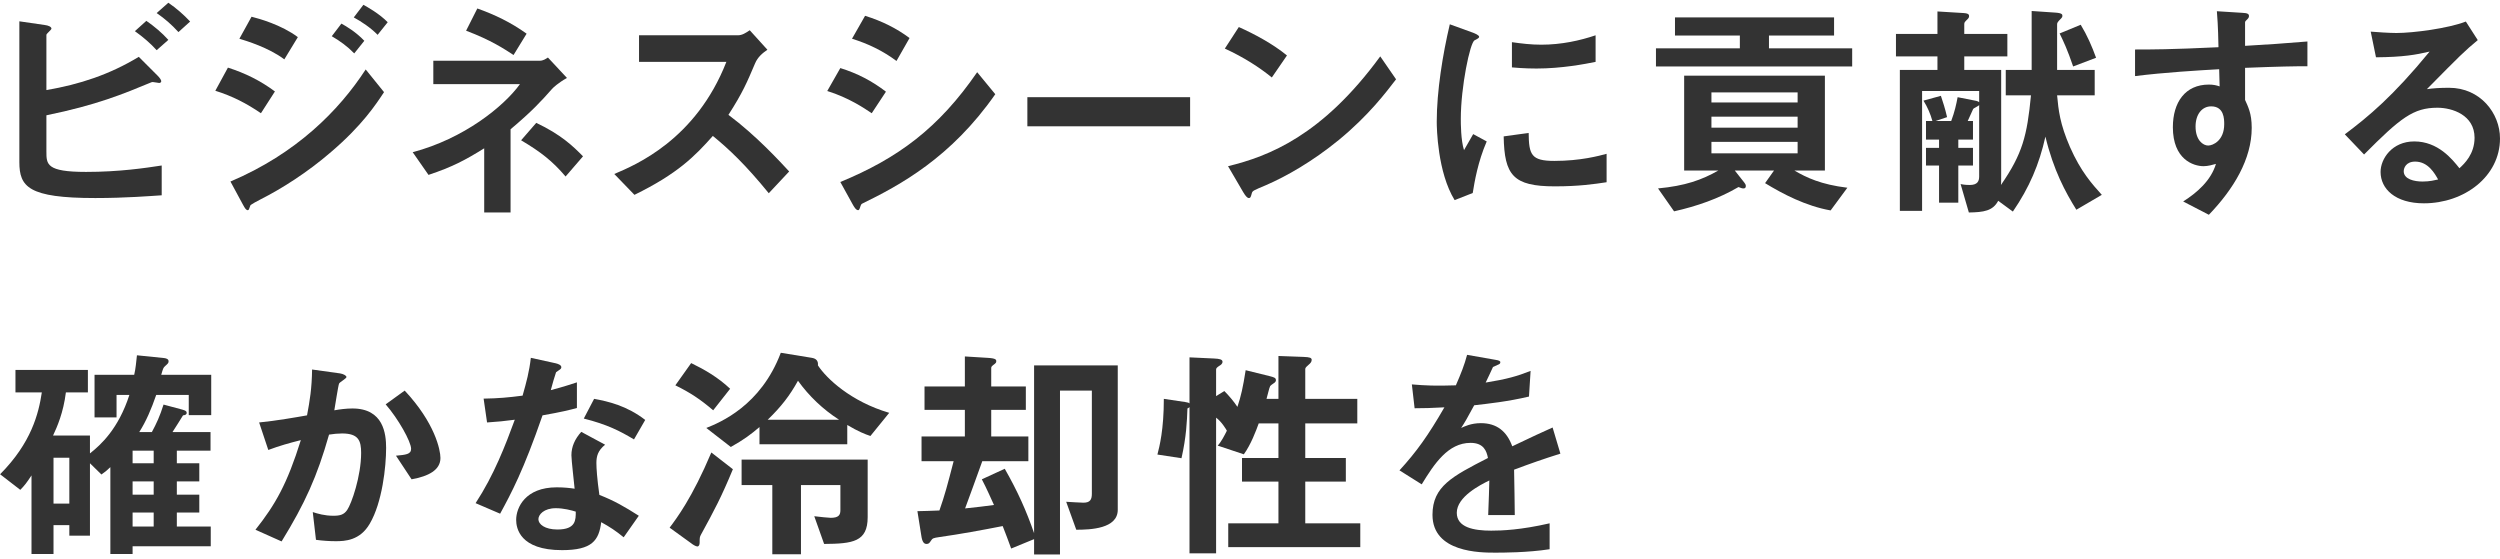<svg width="349" height="78" viewBox="0 0 349 78" fill="none" xmlns="http://www.w3.org/2000/svg">
<path d="M216.743 59.679L217.831 63.328C215.303 64.127 213.767 64.671 211.367 65.567C211.399 67.359 211.463 70.912 211.463 71.903H207.751C207.847 69.823 207.879 68.127 207.911 67.072C206.663 67.68 203.367 69.344 203.367 71.584C203.367 73.632 205.735 74.079 208.167 74.079C209.639 74.079 212.295 73.984 216.327 73.055V76.671C213.255 77.151 209.703 77.151 208.711 77.151C206.695 77.151 199.975 77.151 199.975 71.871C199.975 67.903 202.727 66.496 207.719 63.935C207.527 62.975 207.143 61.824 205.287 61.824C202.151 61.824 200.231 64.736 198.471 67.615L195.367 65.663C197.767 63.039 199.367 60.8 201.639 56.864C199.815 56.959 198.823 56.992 197.479 56.992L197.095 53.663C199.015 53.824 200.423 53.888 203.239 53.791C203.975 52.096 204.423 50.975 204.807 49.535L208.807 50.239C209.223 50.303 209.447 50.4 209.447 50.559C209.447 50.752 209.319 50.847 209.127 50.911C208.967 50.975 208.551 51.167 208.423 51.231C208.295 51.551 207.559 53.056 207.399 53.407C210.375 52.928 211.815 52.511 213.671 51.776L213.447 55.359C210.471 56.063 207.751 56.352 205.799 56.575C204.775 58.464 204.519 58.911 203.975 59.743C204.391 59.551 205.351 59.072 206.727 59.072C208.935 59.072 210.343 60.191 211.111 62.303C213.799 61.023 215.431 60.255 216.743 59.679Z" fill="#333333"/>
<path d="M189.895 76.383H171.463V73.055H178.471V67.231H173.383V63.935H178.471V59.103H175.719C175.335 60.159 174.631 62.047 173.639 63.423L169.991 62.207C170.503 61.663 170.951 60.767 171.271 60.127C171.111 59.839 170.535 58.879 169.767 58.303V77.247H166.055V56.831C165.991 56.895 165.959 56.927 165.767 57.023C165.703 58.879 165.607 60.991 164.935 63.967L161.575 63.455C161.863 62.335 162.471 59.999 162.471 55.679L165.479 56.127C165.895 56.191 165.927 56.223 166.055 56.319V49.887L169.479 50.047C170.215 50.079 170.663 50.175 170.663 50.495C170.663 50.783 170.439 50.943 170.215 51.071C169.927 51.263 169.767 51.391 169.767 51.583V55.295L170.919 54.591C171.527 55.199 172.263 56.063 172.743 56.799C173.255 55.263 173.511 54.111 173.895 51.679L177.255 52.511C177.863 52.671 178.119 52.735 178.119 53.087C178.119 53.247 177.991 53.407 177.767 53.535C177.575 53.663 177.447 53.759 177.319 53.887C177.159 54.175 176.903 55.423 176.807 55.679H178.471V49.695L181.959 49.823C182.855 49.855 183.111 49.951 183.111 50.239C183.111 50.527 182.919 50.719 182.695 50.911C182.471 51.103 182.215 51.327 182.215 51.487V55.679H189.479V59.103H182.215V63.935H187.879V67.231H182.215V73.055H189.895V76.383Z" fill="#333333"/>
<path d="M156.039 71.168C156.039 73.823 152.199 73.951 150.247 73.951L148.839 70.047C149.063 70.079 151.207 70.175 151.239 70.175C152.167 70.175 152.423 69.76 152.423 68.927V54.528H147.975V77.407H144.359V75.263L141.159 76.576C140.711 75.328 140.423 74.591 139.975 73.439C137.031 74.016 134.087 74.559 131.143 74.975C130.279 75.103 130.183 75.135 129.959 75.487C129.767 75.775 129.671 75.936 129.351 75.936C128.999 75.936 128.743 75.68 128.615 74.784L128.071 71.359C128.935 71.328 129.991 71.328 131.143 71.263C131.911 69.055 132.231 67.84 133.127 64.383H128.647V60.928H134.695V57.215H129.063V53.952H134.695V49.76L137.831 49.952C139.079 50.016 139.079 50.239 139.079 50.431C139.079 50.623 138.983 50.688 138.887 50.783C138.407 51.136 138.375 51.2 138.375 51.392V53.952H143.207V57.215H138.375V60.928H143.559V64.383H137.127C135.815 68.031 135.655 68.448 134.727 70.975C136.551 70.784 137.319 70.688 138.759 70.496C138.247 69.376 137.735 68.192 137.063 66.912L140.263 65.439C142.087 68.639 143.271 71.296 144.359 74.431V51.008H156.039V71.168Z" fill="#333333"/>
<path d="M124.135 57.631L121.511 60.863C120.743 60.607 119.847 60.255 118.279 59.327V62.015H106.023V59.615C104.871 60.607 103.847 61.375 102.023 62.399L98.599 59.743C100.519 58.975 106.215 56.639 108.999 49.247L113.319 49.951C113.927 50.047 114.247 50.367 114.183 51.007C115.367 52.831 118.791 56.063 124.135 57.631ZM117.127 58.591C114.887 57.151 112.935 55.295 111.399 53.151C110.247 55.231 109.063 56.767 107.175 58.591H117.127ZM121.127 72.191C121.127 75.647 119.047 75.903 115.047 75.935L113.671 72.063C114.439 72.159 115.687 72.287 115.975 72.287C117.095 72.287 117.319 71.871 117.319 71.231V67.711H111.815V77.375H107.815V67.711H103.527V64.159H121.127V72.191ZM102.311 65.503C100.711 69.375 99.719 71.231 97.863 74.623C97.671 74.975 97.671 75.071 97.671 75.775C97.671 76.063 97.543 76.287 97.351 76.287C97.127 76.287 96.679 75.999 96.487 75.839L93.479 73.663C94.439 72.383 96.615 69.535 99.303 63.167L102.311 65.503ZM101.927 54.271L99.559 57.279C97.767 55.743 96.359 54.815 94.279 53.791L96.487 50.687C98.343 51.583 100.231 52.671 101.927 54.271Z" fill="#333333"/>
<path d="M89.177 71.999L87.065 75.007C85.977 74.112 85.145 73.567 83.929 72.895C83.609 75.456 82.649 76.799 78.457 76.799C72.569 76.799 72.057 73.728 72.057 72.576C72.057 70.847 73.337 68.031 77.721 68.031C78.777 68.031 79.577 68.127 80.217 68.224C80.153 67.487 79.769 64.224 79.769 63.551C79.769 62.367 80.249 61.279 81.145 60.288L84.473 62.08C83.449 62.911 83.257 63.712 83.257 64.639C83.257 65.344 83.353 66.847 83.673 69.088C85.785 69.919 87.161 70.719 89.177 71.999ZM80.377 71.424C79.769 71.231 78.681 70.944 77.593 70.944C75.929 70.944 75.161 71.84 75.161 72.48C75.161 73.183 76.057 73.919 77.817 73.919C80.409 73.919 80.377 72.576 80.377 71.424ZM74.105 49.952L77.593 50.719C77.977 50.816 78.361 50.975 78.361 51.264C78.361 51.423 78.233 51.551 78.169 51.584C78.009 51.679 77.817 51.84 77.625 51.968C77.529 52.191 76.985 54.047 76.889 54.464C78.841 53.952 79.833 53.599 80.537 53.376V56.959C79.449 57.248 78.457 57.504 75.737 57.983C73.081 65.663 71.385 68.832 69.817 71.712L66.393 70.24C68.953 66.335 70.553 62.175 71.865 58.592C70.393 58.783 69.497 58.88 67.993 58.975L67.513 55.648C69.625 55.615 70.969 55.487 72.953 55.231C73.497 53.312 73.881 51.904 74.105 49.952ZM90.073 58.623L88.505 61.343C86.521 60.16 84.793 59.264 81.497 58.431L82.937 55.679C84.889 56.032 87.513 56.639 90.073 58.623Z" fill="#333333"/>
<path d="M43.566 51.583L47.47 52.127C47.886 52.191 48.366 52.415 48.366 52.639C48.366 52.831 47.438 53.343 47.342 53.535C47.214 53.759 46.766 56.799 46.67 57.279C47.374 57.151 48.334 57.023 49.198 57.023C53.55 57.023 53.902 60.575 53.902 62.527C53.902 65.183 53.358 70.143 51.63 73.087C50.254 75.487 48.11 75.551 46.862 75.551C45.998 75.551 45.006 75.487 44.11 75.359L43.662 71.487C44.366 71.711 45.294 71.999 46.542 71.999C47.502 71.999 48.014 71.839 48.462 71.199C49.07 70.335 50.414 66.463 50.414 63.231C50.414 61.535 50.062 60.511 47.758 60.511C47.182 60.511 46.542 60.575 45.934 60.671C44.27 66.527 42.574 70.271 39.31 75.583L35.662 73.951C38.446 70.431 40.078 67.583 41.998 61.439C40.366 61.855 39.086 62.207 37.454 62.815L36.174 58.975C38.51 58.751 41.422 58.239 42.862 57.983C43.246 55.935 43.534 54.239 43.566 51.583ZM57.454 66.911L55.278 63.615C56.654 63.487 57.39 63.423 57.39 62.655C57.39 61.663 55.598 58.463 53.838 56.447L56.494 54.527C60.718 59.039 61.486 62.815 61.486 63.935C61.486 65.631 59.79 66.495 57.454 66.911Z" fill="#333333"/>
<path d="M29.486 57.951H26.35V55.135H21.806C21.134 57.087 20.398 58.815 19.438 60.319H21.198C21.838 59.135 22.318 58.111 22.83 56.479L25.454 57.183C25.902 57.311 26.062 57.407 26.062 57.631C26.062 57.887 25.838 57.951 25.55 57.983C25.326 58.367 24.43 59.775 24.078 60.319H29.39V62.911H24.686V64.671H27.822V67.199H24.686V69.055H27.822V71.551H24.686V73.503H29.422V76.255H18.51V77.343H15.406V65.215C14.83 65.759 14.702 65.855 14.158 66.239L12.558 64.671V74.783H9.678V73.311H7.47V77.343H4.398V66.367C3.726 67.391 3.406 67.807 2.83 68.383L0.014 66.207C4.398 61.791 5.39 57.727 5.838 54.783H2.158V51.647H12.27V54.783H9.198C8.846 57.599 7.982 59.583 7.406 60.799H12.558V63.295C14.094 62.079 16.526 59.871 18.062 55.135H16.27V58.271H13.198V52.319H18.734C18.926 51.551 19.022 50.463 19.118 49.599L22.894 49.983C23.182 50.015 23.534 50.111 23.534 50.431C23.534 50.687 23.438 50.751 23.054 51.103C22.798 51.327 22.766 51.423 22.51 52.319H29.486V57.951ZM21.454 69.055V67.199H18.51V69.055H21.454ZM21.454 64.671V62.911H18.51V64.671H21.454ZM21.454 73.503V71.551H18.51V73.503H21.454ZM9.678 70.303V63.903H7.47V70.303H9.678Z" fill="#333333"/>
<path d="M344.232 3.007L345.896 5.599C344.008 7.167 343.464 7.711 338.792 12.447C339.688 12.319 340.584 12.255 341.896 12.255C346.248 12.255 349 15.807 349 19.327C349 24.639 344.008 28.383 338.376 28.383C334.376 28.383 332.328 26.367 332.328 23.999C332.328 22.175 333.928 19.743 337.032 19.743C340.36 19.743 342.344 22.239 343.336 23.487C344.04 22.847 345.448 21.503 345.448 19.231C345.448 16.063 342.344 15.039 340.264 15.039C336.904 15.039 335.112 16.447 330.024 21.567L327.336 18.751C330.664 16.255 334.056 13.439 339.176 7.199C337.256 7.647 335.528 7.967 331.688 7.999L330.952 4.415C331.72 4.479 333.544 4.607 334.536 4.607C336.872 4.607 341.768 3.967 344.232 3.007ZM340.36 25.055C339.912 24.255 338.984 22.559 337.16 22.559C335.848 22.559 335.56 23.487 335.56 23.903C335.56 25.023 337.032 25.343 338.184 25.343C339.208 25.343 339.912 25.151 340.36 25.055Z" fill="#333333"/>
<path d="M322.116 5.791V9.247C320.324 9.247 318.244 9.279 313.412 9.471V13.951C313.604 14.367 313.828 14.847 314.02 15.455C314.212 16.063 314.34 16.831 314.34 17.855C314.34 22.207 311.812 26.399 308.356 29.983L304.772 28.127C306.724 26.879 308.644 25.215 309.348 22.879C308.9 23.007 308.228 23.199 307.62 23.199C306.18 23.199 303.332 22.239 303.332 17.759C303.332 14.271 305.06 11.807 308.356 11.807C308.964 11.807 309.412 11.903 309.86 12.063L309.796 9.663C306.948 9.823 302.116 10.111 298.052 10.623V6.911C300.324 6.911 302.98 6.911 309.7 6.591C309.668 5.599 309.668 3.903 309.476 1.567L313.028 1.791C313.764 1.823 313.956 1.951 313.956 2.239C313.956 2.431 313.86 2.559 313.7 2.719C313.572 2.847 313.412 2.975 313.412 3.103V6.399C316.804 6.207 318.596 6.079 322.116 5.791ZM308.676 14.847C307.396 14.847 306.5 15.967 306.5 17.663C306.5 19.583 307.556 20.319 308.26 20.319C308.932 20.319 310.5 19.615 310.5 17.343C310.5 16.639 310.5 14.847 308.676 14.847Z" fill="#333333"/>
<path d="M292.612 8.063L289.412 9.279C288.612 6.943 288.132 5.919 287.524 4.671L290.468 3.455C291.364 4.927 292.036 6.463 292.612 8.063ZM293.412 27.2L289.86 29.279C288.324 26.816 286.66 23.744 285.54 19.072C284.676 22.944 283.3 26.175 280.996 29.535L278.948 28.032C278.212 29.439 276.932 29.631 274.852 29.663L273.7 25.695C274.276 25.823 274.788 25.823 274.98 25.823C276.036 25.823 276.292 25.311 276.292 24.64V14.655C276.26 14.784 275.556 15.072 275.46 15.2C275.428 15.264 274.82 16.64 274.692 16.895H275.428V19.488H273.38V20.64H275.428V23.104H273.38V28.288H270.692V23.104H268.868V20.64H270.692V19.488H268.868V16.895H269.764C269.508 15.935 269.06 14.912 268.516 14.047L270.948 13.376C271.236 14.239 271.524 15.104 271.812 16.352L270.18 16.895H272.388C272.868 15.616 273.092 14.591 273.284 13.568L275.876 14.079C276.004 14.111 276.196 14.175 276.292 14.271V12.704H268.324V29.439H265.22V9.759H270.468V7.871H264.676V4.735H270.468V1.599L274.148 1.823C274.628 1.855 274.884 1.951 274.884 2.239C274.884 2.431 274.788 2.559 274.724 2.623C274.276 3.071 274.212 3.103 274.212 3.391V4.735H280.228V7.871H274.212V9.759H279.364V24.576C279.364 25.503 279.364 25.535 279.332 25.823C282.34 21.471 282.98 18.976 283.524 13.312H280.004V9.759H283.62V1.535L286.916 1.759C287.908 1.823 287.908 2.047 287.908 2.207C287.908 2.367 287.844 2.463 287.748 2.559C287.236 3.071 287.172 3.167 287.172 3.423V9.759H292.42V13.312H287.172C287.364 15.36 287.556 17.279 288.964 20.512C290.5 24 292.068 25.695 293.412 27.2Z" fill="#333333"/>
<path d="M257.892 26.207L255.556 29.375C252.1 28.767 248.868 27.072 246.404 25.567L247.652 23.808H242.18L243.492 25.471C243.588 25.599 243.716 25.759 243.716 25.951C243.716 26.303 243.492 26.303 243.364 26.303C243.172 26.303 243.044 26.239 242.692 26.111C239.908 27.744 236.836 28.799 233.7 29.503L231.46 26.303C235.236 25.951 237.572 25.119 239.876 23.808H235.108V10.559H254.756V23.808H250.5C252.196 24.799 254.212 25.759 257.892 26.207ZM250.948 17.823V16.288H238.916V17.823H250.948ZM250.948 14.303V12.896H238.916V14.303H250.948ZM250.948 21.407V19.808H238.916V21.407H250.948ZM258.564 9.279H231.172V6.751H242.884V4.959H233.828V2.431H256.036V4.959H246.948V6.751H258.564V9.279Z" fill="#333333"/>
<path d="M205.593 26.944L203.065 27.936C200.665 24.032 200.569 17.823 200.569 16.991C200.569 12.736 201.401 7.583 202.393 3.391L205.657 4.575C205.881 4.671 206.489 4.895 206.489 5.151C206.489 5.279 206.297 5.407 205.849 5.631C205.209 5.951 203.929 12.159 203.929 16.576C203.929 17.183 203.929 19.584 204.377 20.959C204.761 20.288 204.953 19.968 205.657 18.72L207.545 19.744C206.297 22.623 205.849 25.375 205.593 26.944ZM222.745 4.927V8.639C221.305 8.927 218.041 9.567 214.489 9.567C214.233 9.567 212.761 9.567 211.065 9.407V5.887C212.409 6.079 213.721 6.239 215.161 6.239C217.977 6.239 220.569 5.663 222.745 4.927ZM224.281 21.471V25.439C222.585 25.695 220.441 26.015 217.049 26.015C211.225 26.015 210.009 24.448 209.913 19.04L213.401 18.559C213.433 21.599 213.753 22.463 216.985 22.463C220.633 22.463 223.225 21.759 224.281 21.471Z" fill="#333333"/>
<path d="M170.987 6.783L172.939 3.775C175.083 4.735 177.675 6.111 179.659 7.743L177.547 10.816C175.819 9.407 173.643 7.999 170.987 6.783ZM192.683 7.871L194.891 11.072C193.483 12.896 191.115 16.064 186.923 19.52C183.211 22.559 179.531 24.64 176.715 25.855C175.051 26.559 174.859 26.623 174.763 26.944C174.603 27.52 174.571 27.648 174.347 27.648C174.091 27.648 173.835 27.296 173.547 26.816L171.435 23.2C177.099 21.823 184.587 18.944 192.683 7.871Z" fill="#333333"/>
<path d="M166.14 13.567V17.631H143.42V13.567H166.14Z" fill="#333333"/>
<path d="M118.941 5.407L120.765 2.207C123.133 2.943 125.181 3.967 126.973 5.311L125.149 8.511C123.261 7.103 121.213 6.111 118.941 5.407ZM115.485 12.704L117.309 9.503C119.677 10.239 121.725 11.296 123.677 12.8L121.693 15.807C120.605 15.072 118.461 13.632 115.485 12.704ZM136.413 10.079L138.941 13.152C132.765 22.015 125.629 25.855 120.381 28.416C120.253 28.48 120.189 28.576 120.125 28.767C120.029 29.119 119.933 29.343 119.805 29.343C119.485 29.343 119.197 28.831 119.005 28.48L117.309 25.407C125.373 22.079 131.037 17.887 136.413 10.079Z" fill="#333333"/>
<path d="M104.665 4.223L107.129 6.943C106.489 7.391 105.785 7.935 105.401 8.863C104.281 11.488 103.705 12.896 101.689 16.032C105.593 18.944 108.921 22.591 110.169 23.936L107.321 26.976C104.089 23.008 101.785 20.831 99.513 18.976C96.985 21.823 94.585 24.256 88.569 27.2L85.753 24.288C88.697 23.04 97.145 19.52 101.401 8.639H89.209V4.927H103.001C103.609 4.927 104.089 4.607 104.665 4.223Z" fill="#333333"/>
<path d="M73.515 4.703L71.691 7.679C70.411 6.847 68.555 5.599 65.067 4.287L66.635 1.183C69.067 2.047 71.339 3.135 73.515 4.703ZM67.595 29.663V20.703C64.971 22.335 63.179 23.296 59.819 24.416L57.611 21.247C64.747 19.36 70.315 14.88 72.587 11.743H60.491V8.479H75.339C75.819 8.479 76.139 8.255 76.491 8.031L79.147 10.88C77.899 11.584 77.195 12.255 77.035 12.447C75.563 14.111 74.315 15.488 71.275 18.047V29.663H67.595ZM81.387 21.823L78.955 24.64C77.131 22.495 75.499 21.215 72.747 19.584L74.859 17.151C78.315 18.784 80.011 20.416 81.387 21.823Z" fill="#333333"/>
<path d="M33.419 5.407L35.115 2.335C36.139 2.591 39.275 3.455 41.579 5.183L39.691 8.287C37.483 6.623 34.347 5.695 33.419 5.407ZM30.059 12.671L31.819 9.439C34.219 10.207 36.363 11.263 38.379 12.767L36.427 15.807C34.411 14.431 32.427 13.407 30.059 12.671ZM51.051 9.695L53.611 12.863C52.491 14.559 50.571 17.503 46.219 21.215C42.891 24.095 39.275 26.367 36.363 27.839C36.075 27.967 34.987 28.575 34.955 28.671C34.795 29.151 34.731 29.343 34.603 29.343C34.379 29.343 34.219 29.151 33.867 28.48L32.171 25.343C41.355 21.439 47.307 15.455 51.051 9.695ZM46.315 5.055L47.659 3.295C48.363 3.679 49.707 4.479 50.859 5.695L49.451 7.455C48.491 6.463 47.467 5.727 46.315 5.055ZM49.387 2.431L50.731 0.671C51.307 0.991 52.971 1.919 54.123 3.103L52.715 4.863C51.755 3.871 50.443 3.007 49.387 2.431Z" fill="#333333"/>
<path d="M6.478 4.863V12.575C11.15 11.775 15.31 10.399 19.374 7.935L22.03 10.591C22.286 10.847 22.51 11.167 22.51 11.327C22.51 11.455 22.414 11.583 22.222 11.583C22.094 11.583 21.518 11.455 21.358 11.455C21.262 11.455 21.198 11.455 21.134 11.487C17.198 13.119 13.518 14.655 6.478 16.095V21.151C6.478 22.943 6.478 23.999 12.014 23.999C16.654 23.999 20.27 23.455 22.574 23.103V27.263C21.038 27.359 17.582 27.647 13.294 27.647C3.95 27.647 2.702 26.079 2.702 22.623V2.975L6.222 3.487C6.766 3.551 7.182 3.743 7.182 3.999C7.182 4.159 6.478 4.703 6.478 4.863ZM18.83 4.351L20.43 2.911C21.582 3.711 22.606 4.575 23.502 5.567L21.87 7.007C20.974 6.015 19.95 5.151 18.83 4.351ZM21.87 1.823L23.502 0.383C24.622 1.151 25.646 2.047 26.542 3.007L24.91 4.479C23.95 3.423 23.022 2.623 21.87 1.823Z" fill="#333333"/>
</svg>
